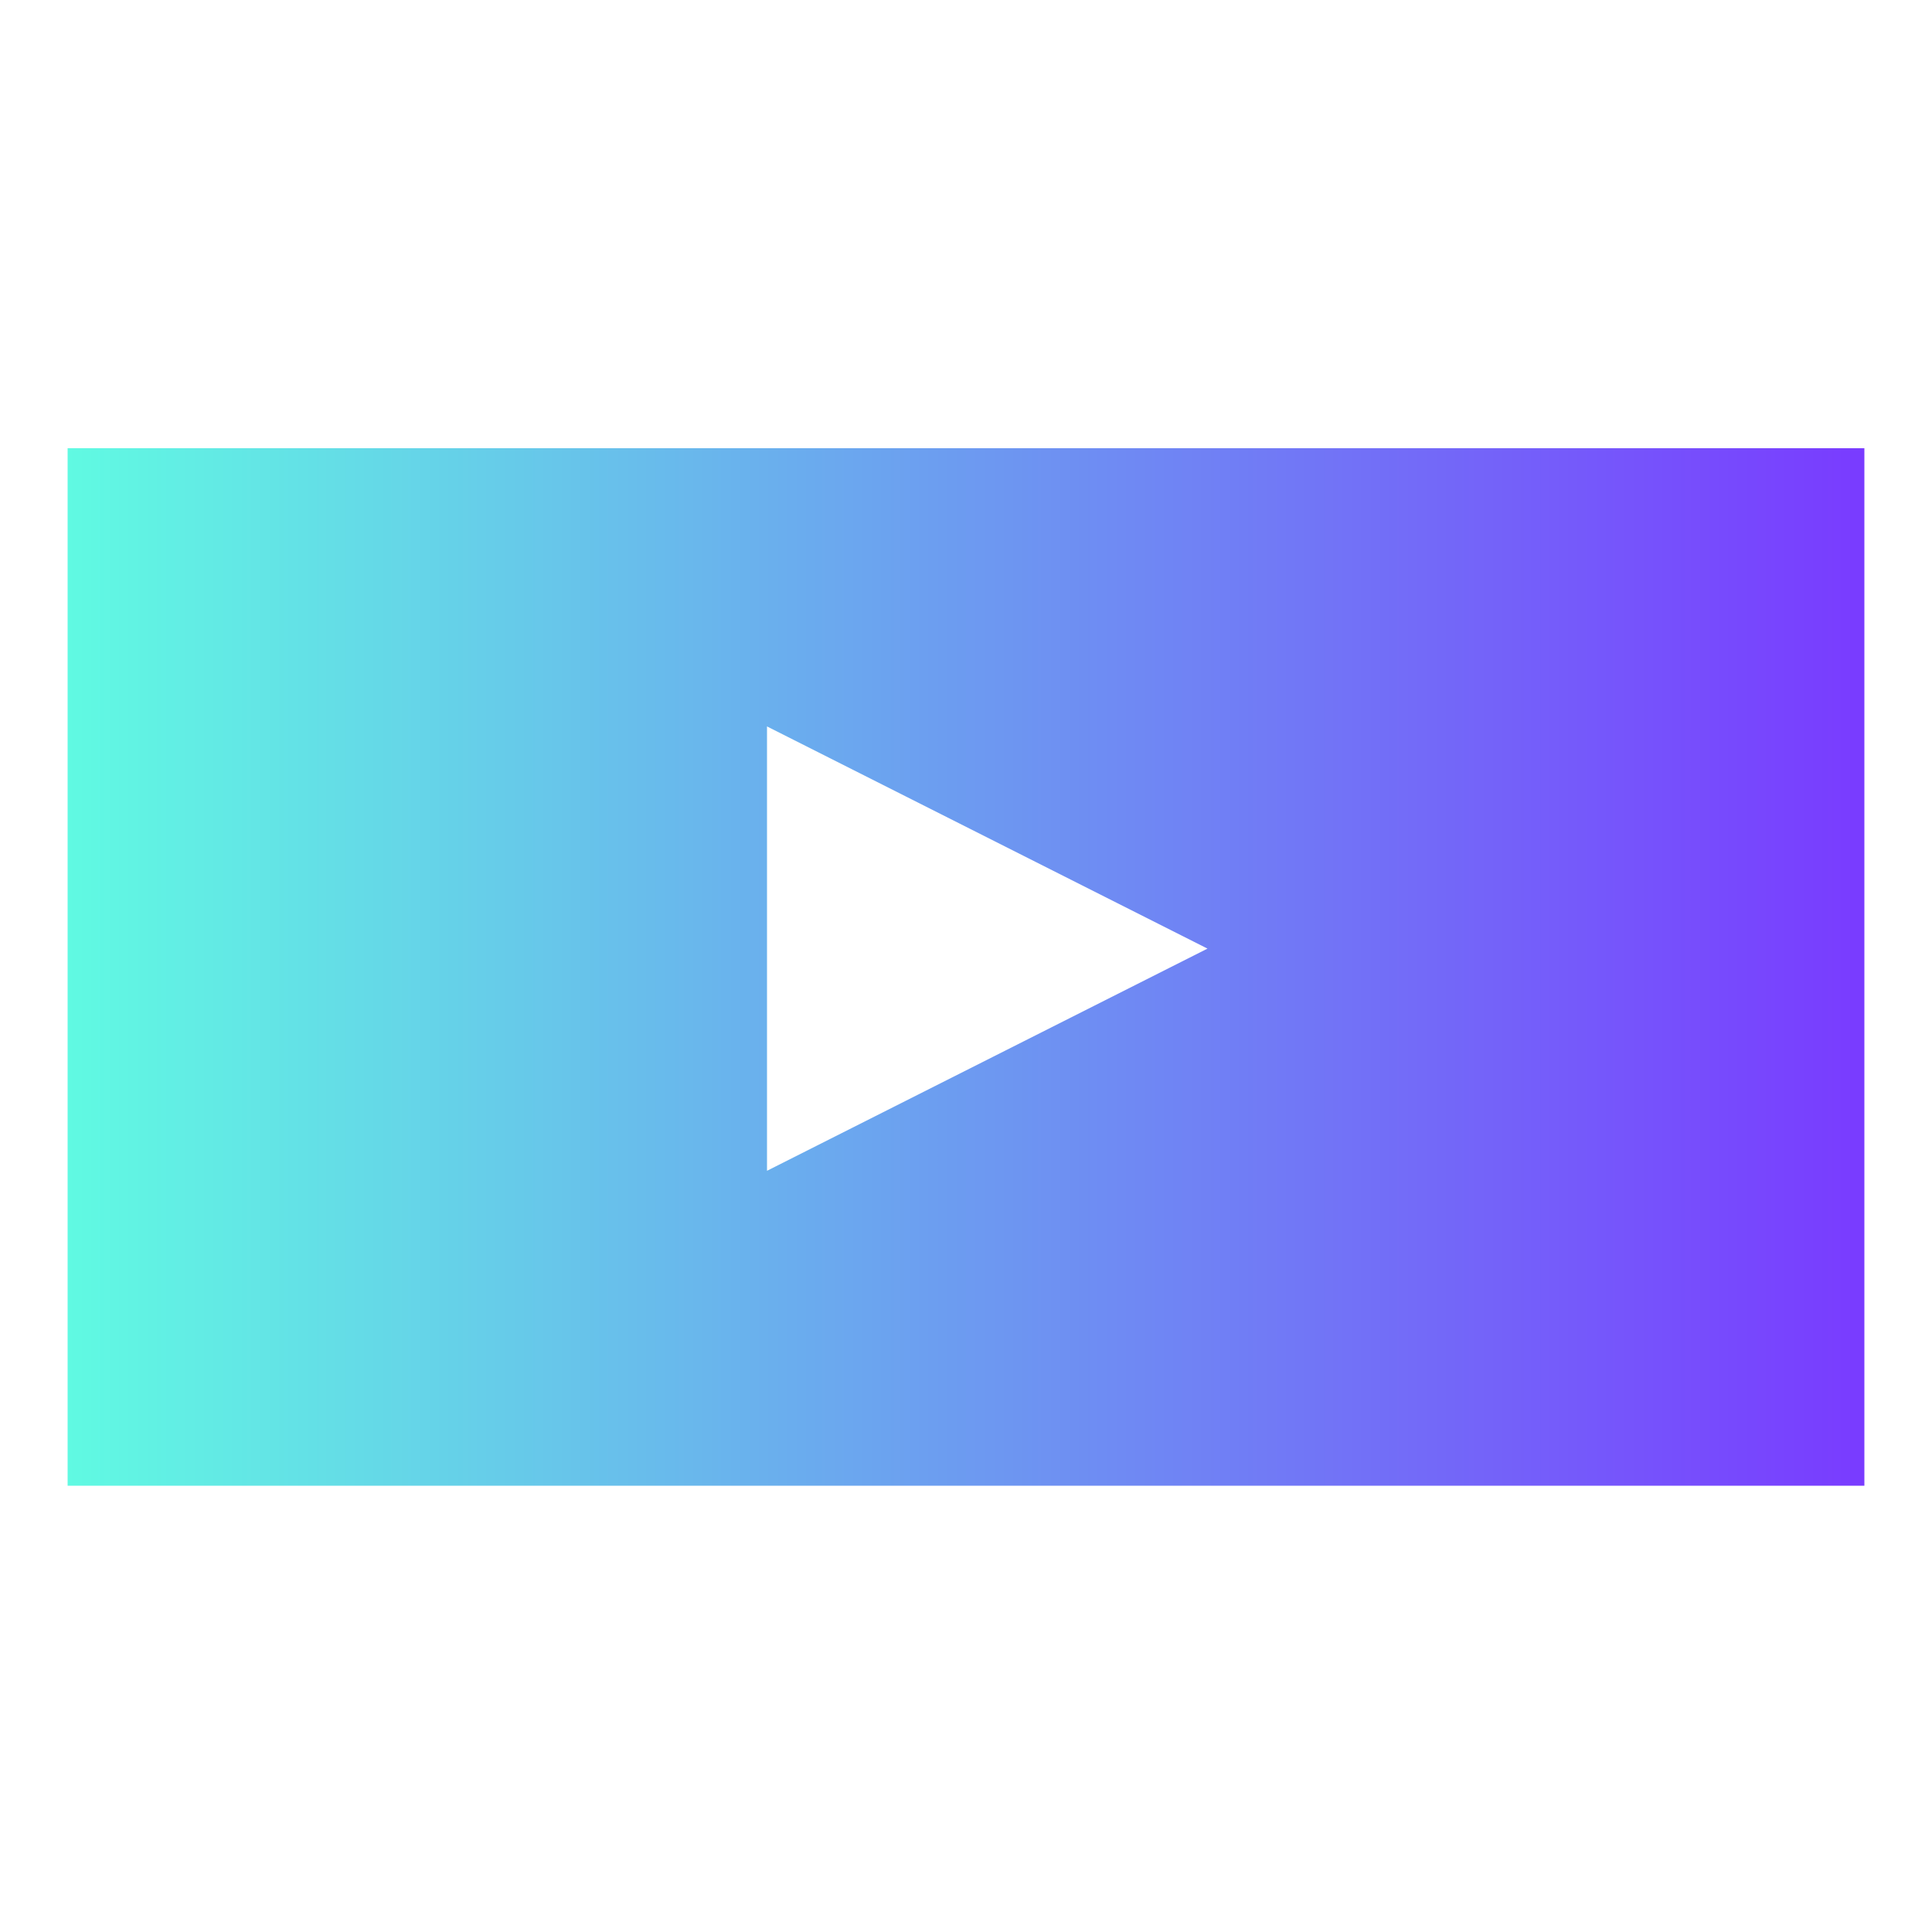 <?xml version="1.0" encoding="utf-8"?>
<!-- Generator: Adobe Illustrator 26.0.1, SVG Export Plug-In . SVG Version: 6.00 Build 0)  -->
<svg version="1.1" id="Layer_1" xmlns="http://www.w3.org/2000/svg" xmlns:xlink="http://www.w3.org/1999/xlink" x="0px" y="0px"
	 viewBox="0 0 100 100" style="enable-background:new 0 0 100 100;" xml:space="preserve">
<style type="text/css">
	.st0{fill:url(#SVGID_1_);}
</style>
<g id="Layer_1_00000084523006697151109470000010163516591835071365_">
</g>
<linearGradient id="SVGID_1_" gradientUnits="userSpaceOnUse" x1="3.5" y1="50.05" x2="96.5" y2="50.05">
	<stop  offset="0" style="stop-color:#60FAE2"/>
	<stop  offset="1" style="stop-color:#793BFF"/>
</linearGradient>
<path class="st0" d="M3.5,23.2v53.7h93V23.2H3.5z M39.7,60.6v-23l22.8,11.5L39.7,60.6z"/>
</svg>
